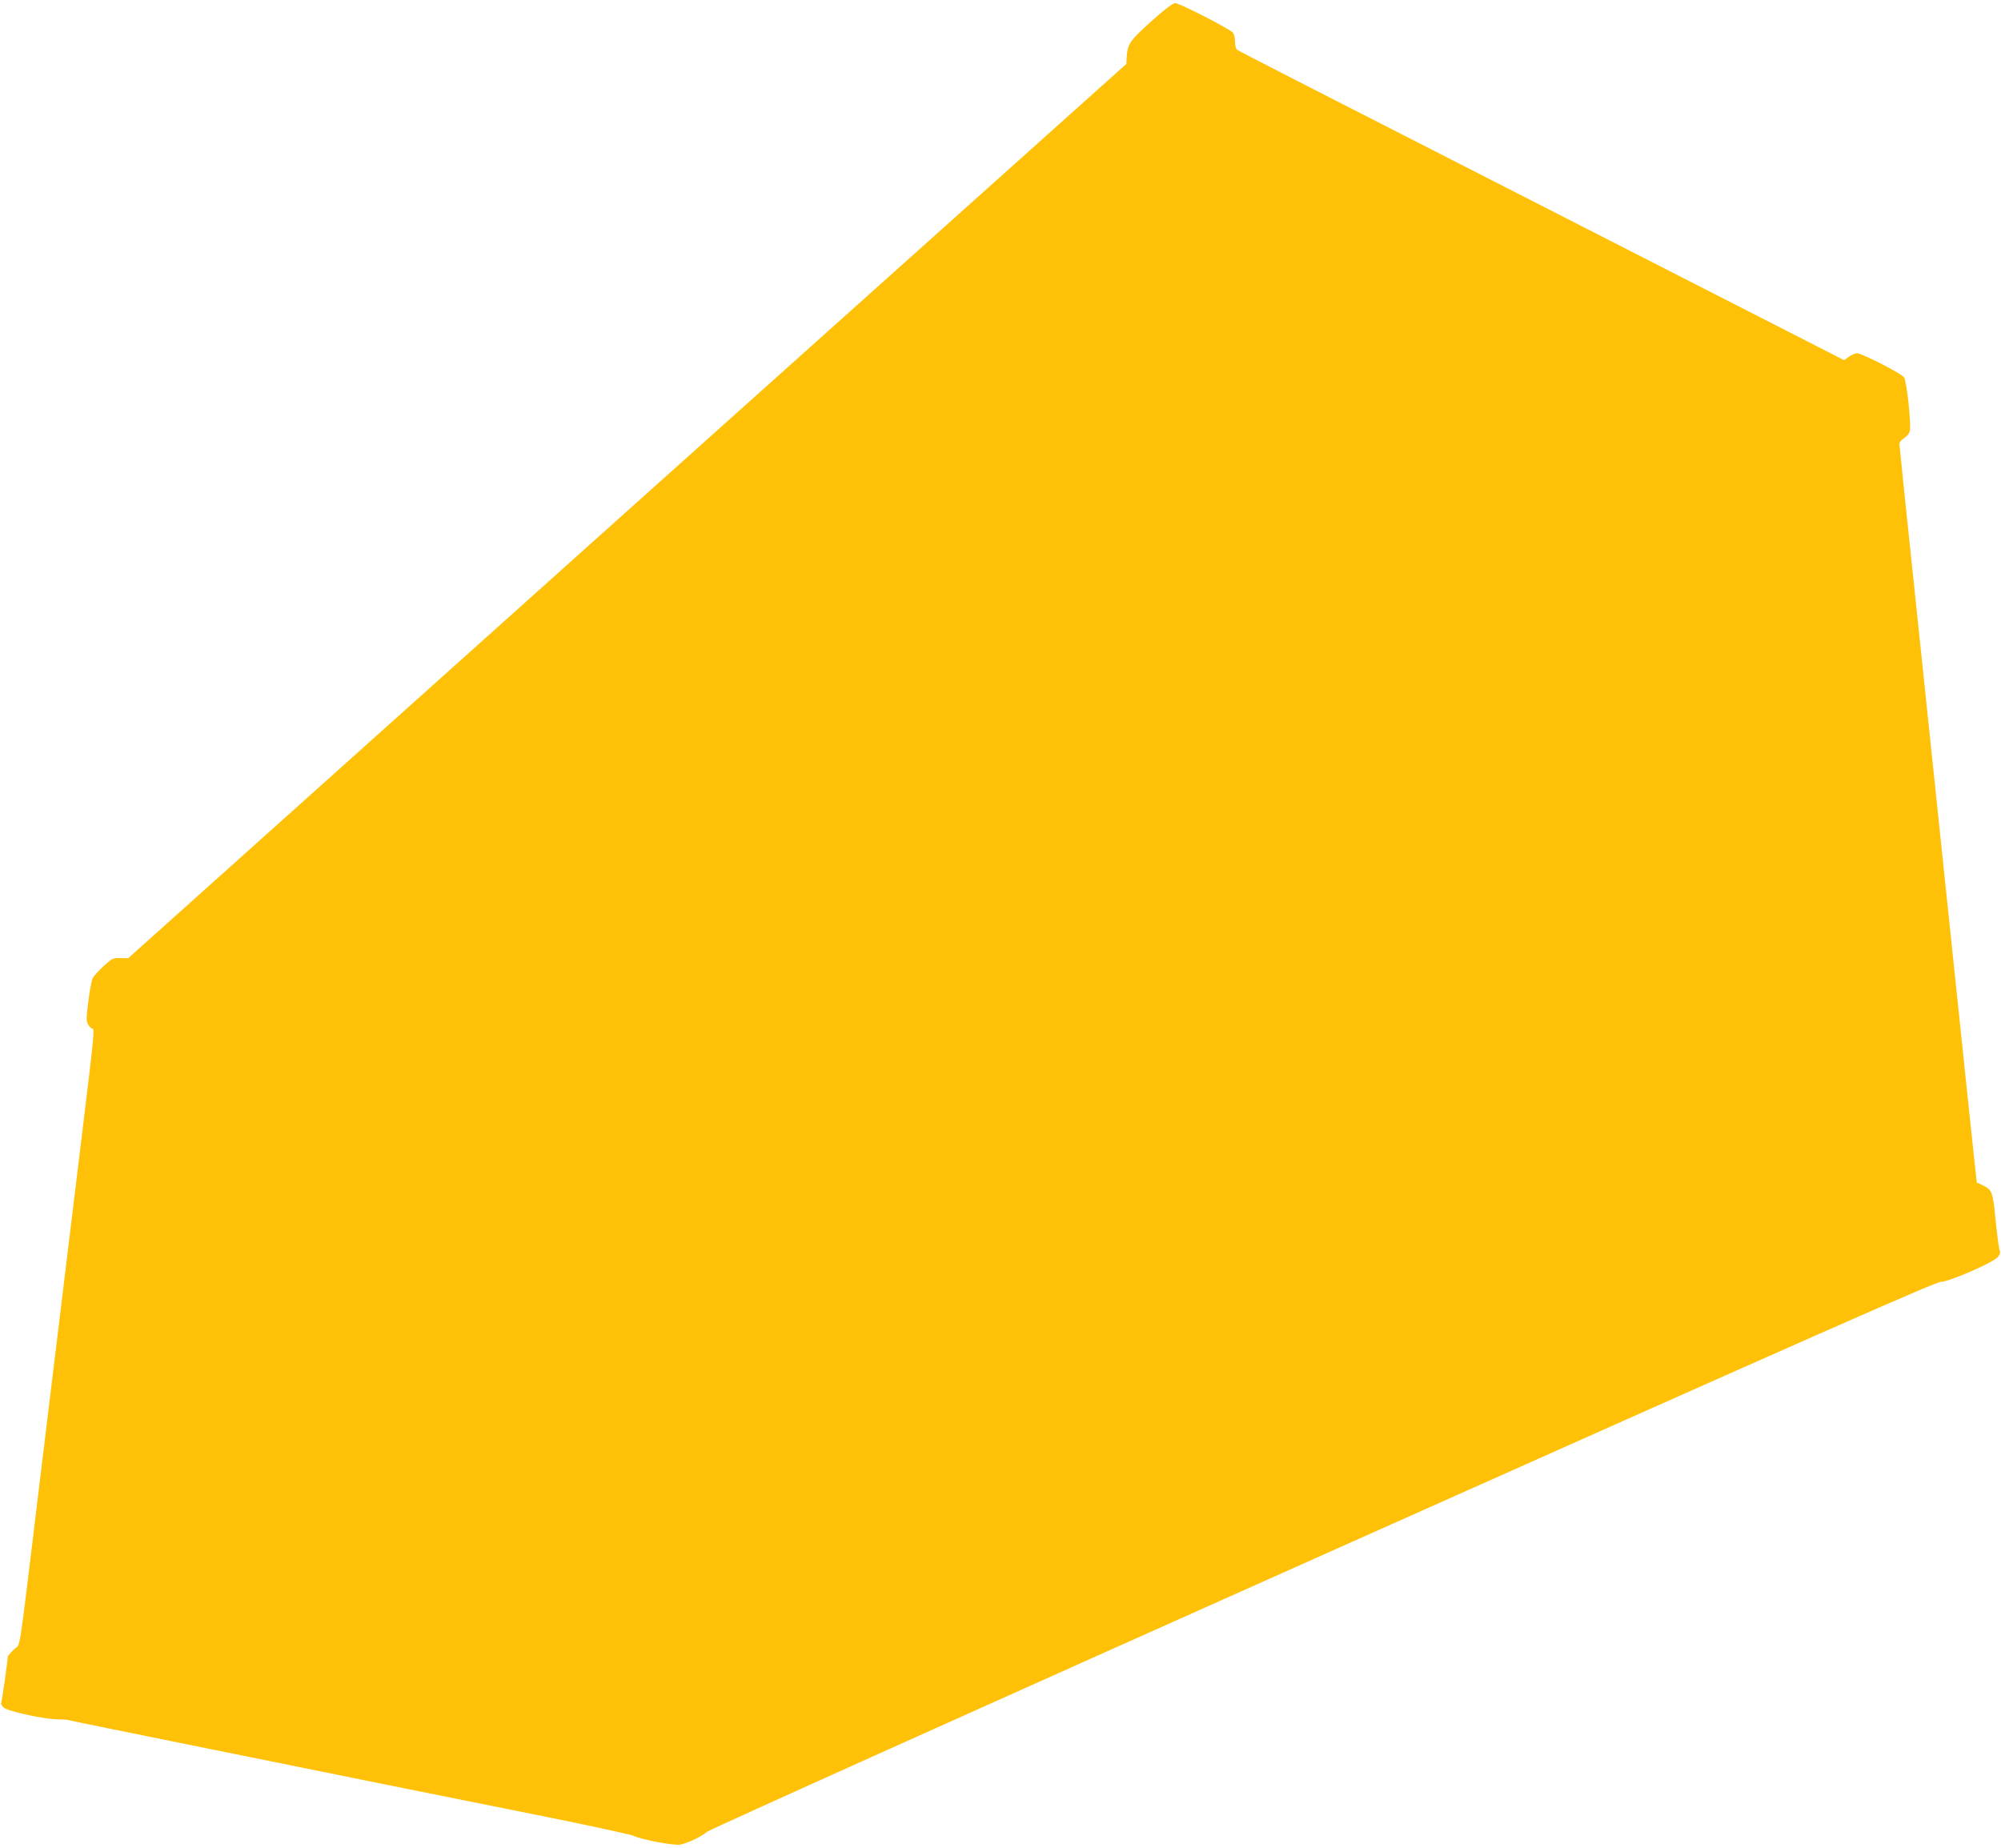 <?xml version="1.0" standalone="no"?>
<!DOCTYPE svg PUBLIC "-//W3C//DTD SVG 20010904//EN"
 "http://www.w3.org/TR/2001/REC-SVG-20010904/DTD/svg10.dtd">
<svg version="1.0" xmlns="http://www.w3.org/2000/svg"
 width="1280pt" height="1182pt" viewBox="0 0 1280 1182"
 preserveAspectRatio="xMidYMid meet">
<g transform="translate(0,1182) scale(0.1,-0.1)"
fill="#ffc107" stroke="none">
<path d="M7364 11683 c-138 -124 -151 -144 -157 -230 l-2 -42 -3193 -2860
-3192 -2861 -50 1 c-46 2 -53 -2 -107 -51 -31 -29 -63 -64 -70 -77 -7 -14 -20
-82 -28 -150 -14 -113 -14 -127 0 -149 8 -13 20 -24 25 -24 16 0 13 -32 -55
-591 -116 -956 -203 -1671 -290 -2384 -131 -1082 -111 -953 -156 -997 -22 -21
-39 -41 -39 -45 -1 -31 -39 -295 -43 -299 -3 -3 4 -15 16 -27 24 -24 257 -75
345 -76 29 0 60 -2 70 -5 9 -3 397 -82 862 -176 465 -94 1043 -211 1285 -260
242 -49 665 -134 940 -189 275 -56 514 -108 530 -116 49 -24 262 -64 299 -55
50 11 138 54 168 81 15 14 1745 792 3940 1772 3182 1421 3921 1747 3955 1747
50 0 326 120 360 156 18 19 20 29 13 51 -5 16 -16 102 -25 193 -18 179 -22
189 -85 219 l-35 16 -12 110 c-7 61 -71 673 -143 1360 -72 688 -178 1698 -235
2245 -58 547 -105 1002 -105 1011 0 10 13 25 29 35 15 9 32 28 37 43 12 33
-18 318 -36 347 -15 24 -270 154 -301 154 -12 0 -35 -10 -52 -22 l-31 -22
-266 136 c-146 75 -699 357 -1230 628 -2150 1097 -2375 1213 -2387 1222 -7 6
-13 29 -13 52 0 22 -6 48 -13 57 -18 23 -342 189 -369 189 -16 0 -66 -38 -154
-117z"/>
</g>
</svg>
